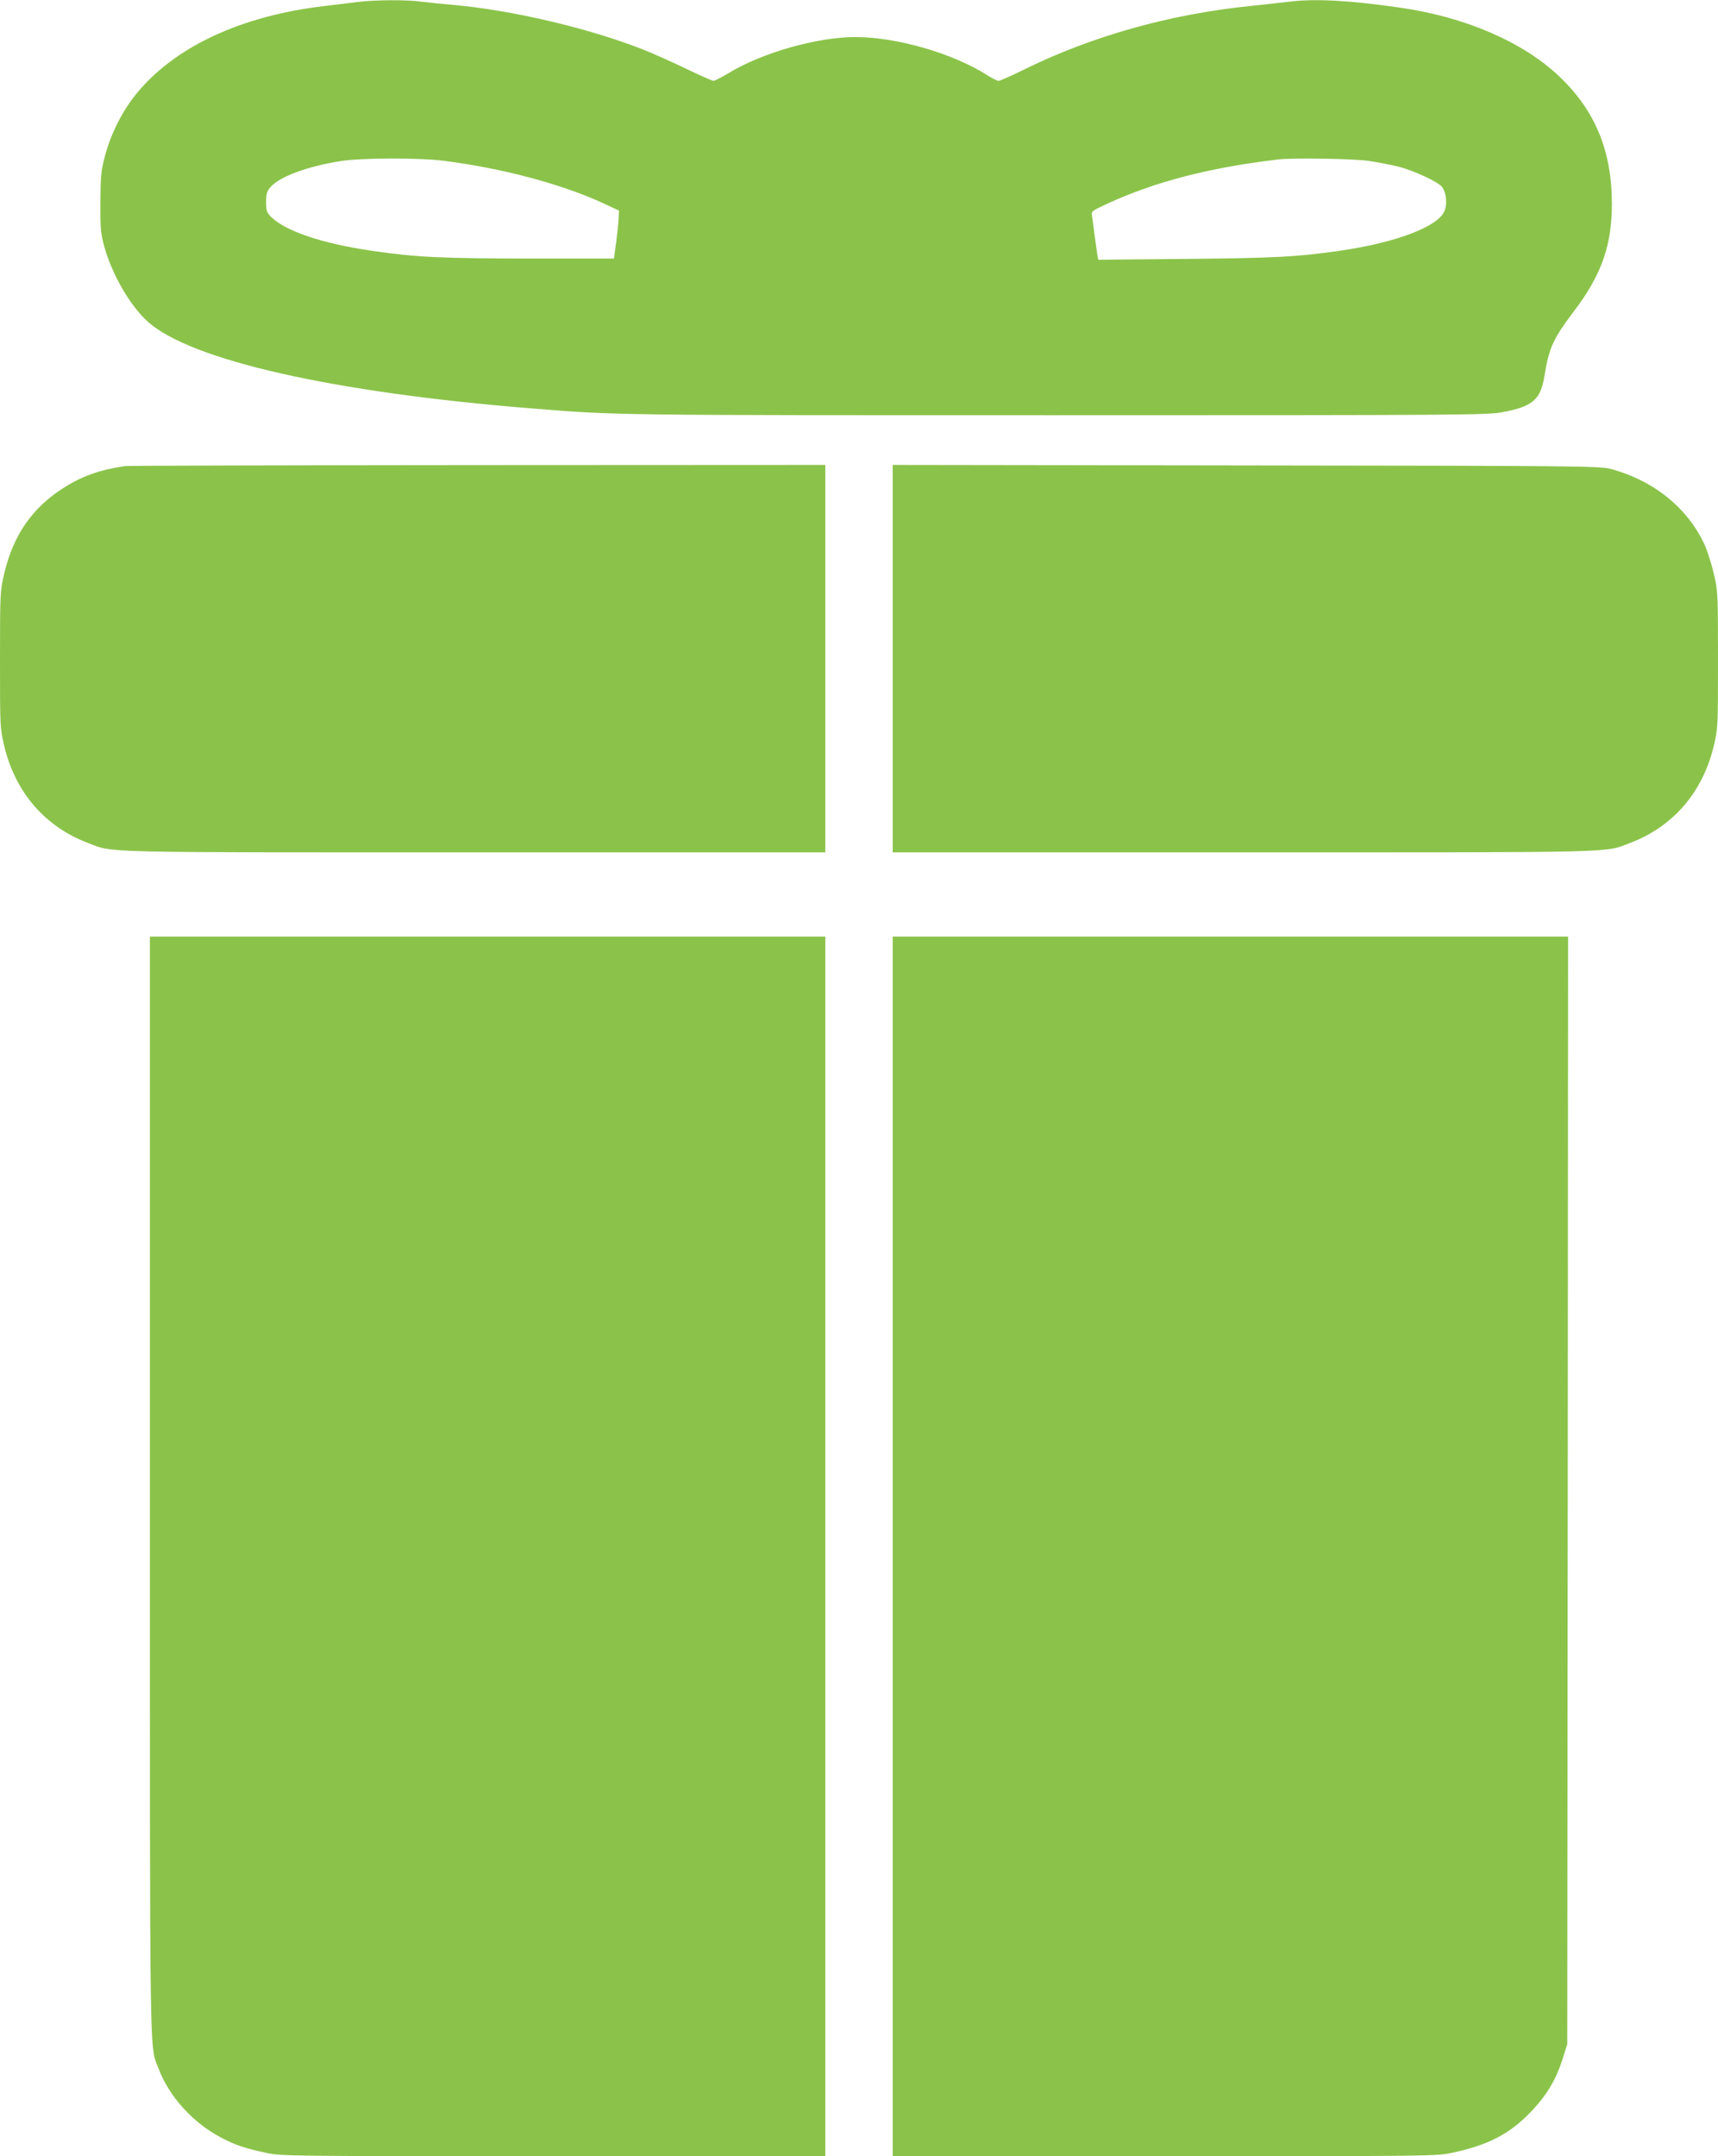 <?xml version="1.0" standalone="no"?>
<!DOCTYPE svg PUBLIC "-//W3C//DTD SVG 20010904//EN"
 "http://www.w3.org/TR/2001/REC-SVG-20010904/DTD/svg10.dtd">
<svg version="1.0" xmlns="http://www.w3.org/2000/svg"
 width="1020pt" height="1280pt" viewBox="0 0 1020 1280"
 preserveAspectRatio="xMidYMid meet">
<g transform="translate(0,1280) scale(0.1,-0.1)"
fill="#8bc34a" stroke="none">
<path d="M2130 12789 c-41 -5 -133 -16 -205 -25 -496 -58 -892 -244 -1118
-524 -83 -103 -148 -233 -184 -366 -23 -88 -26 -118 -27 -274 -1 -153 2 -186
22 -260 47 -170 154 -355 261 -451 256 -228 1101 -419 2271 -513 516 -42 474
-41 3120 -41 2405 0 2561 1 2650 18 181 34 227 74 250 217 26 163 51 219 173
380 165 217 227 392 227 640 0 314 -99 554 -313 757 -215 204 -559 353 -947
408 -297 43 -505 54 -655 35 -44 -5 -150 -17 -235 -26 -474 -48 -938 -179
-1336 -375 -77 -38 -147 -69 -155 -69 -8 0 -37 14 -65 32 -204 131 -539 228
-786 228 -225 0 -554 -93 -752 -214 -42 -25 -83 -46 -90 -46 -7 0 -82 33 -167
74 -85 41 -202 93 -261 116 -322 125 -768 229 -1108 260 -69 6 -158 15 -198
20 -86 12 -267 11 -372 -1z m500 -943 c345 -43 704 -138 950 -252 l95 -44 -2
-47 c-1 -27 -8 -91 -15 -143 l-13 -95 -505 0 c-521 1 -674 8 -930 46 -297 43
-516 117 -601 202 -25 25 -29 36 -29 87 0 48 4 64 26 89 52 62 220 124 419
155 122 19 459 20 605 2z m5495 -1 c55 -8 136 -24 180 -35 99 -26 240 -93 259
-123 24 -37 29 -100 12 -140 -38 -93 -293 -189 -624 -236 -250 -36 -383 -43
-909 -48 l-522 -5 -5 23 c-2 13 -9 65 -16 114 -6 50 -14 104 -16 121 -6 30 -4
31 93 76 280 129 604 213 1008 261 87 11 449 5 540 -8z"/>
<path d="M740 10033 c-151 -23 -254 -60 -364 -130 -186 -119 -297 -280 -351
-508 -24 -102 -25 -114 -25 -510 0 -399 0 -407 25 -513 66 -276 242 -480 499
-577 154 -58 26 -55 2292 -55 l2084 0 0 1150 0 1150 -2067 -1 c-1138 -1 -2079
-3 -2093 -6z"/>
<path d="M5300 8890 l0 -1150 2084 0 c2266 0 2138 -3 2292 55 257 97 433 301
499 577 25 106 25 114 25 513 0 396 -1 408 -25 510 -13 57 -38 134 -54 170
-100 219 -304 384 -561 452 -60 16 -212 18 -2162 20 l-2098 3 0 -1150z"/>
<path d="M890 3978 c0 -3520 -3 -3315 51 -3457 62 -166 206 -325 374 -412 84
-44 139 -62 264 -89 93 -20 130 -20 1708 -20 l1613 0 0 3620 0 3620 -2005 0
-2005 0 0 -3262z"/>
<path d="M5300 3620 l0 -3620 1613 0 c1578 0 1615 0 1708 20 212 45 338 110
461 236 101 104 158 198 200 336 l23 73 3 3288 2 3287 -2005 0 -2005 0 0
-3620z"/>
</g>
</svg>
